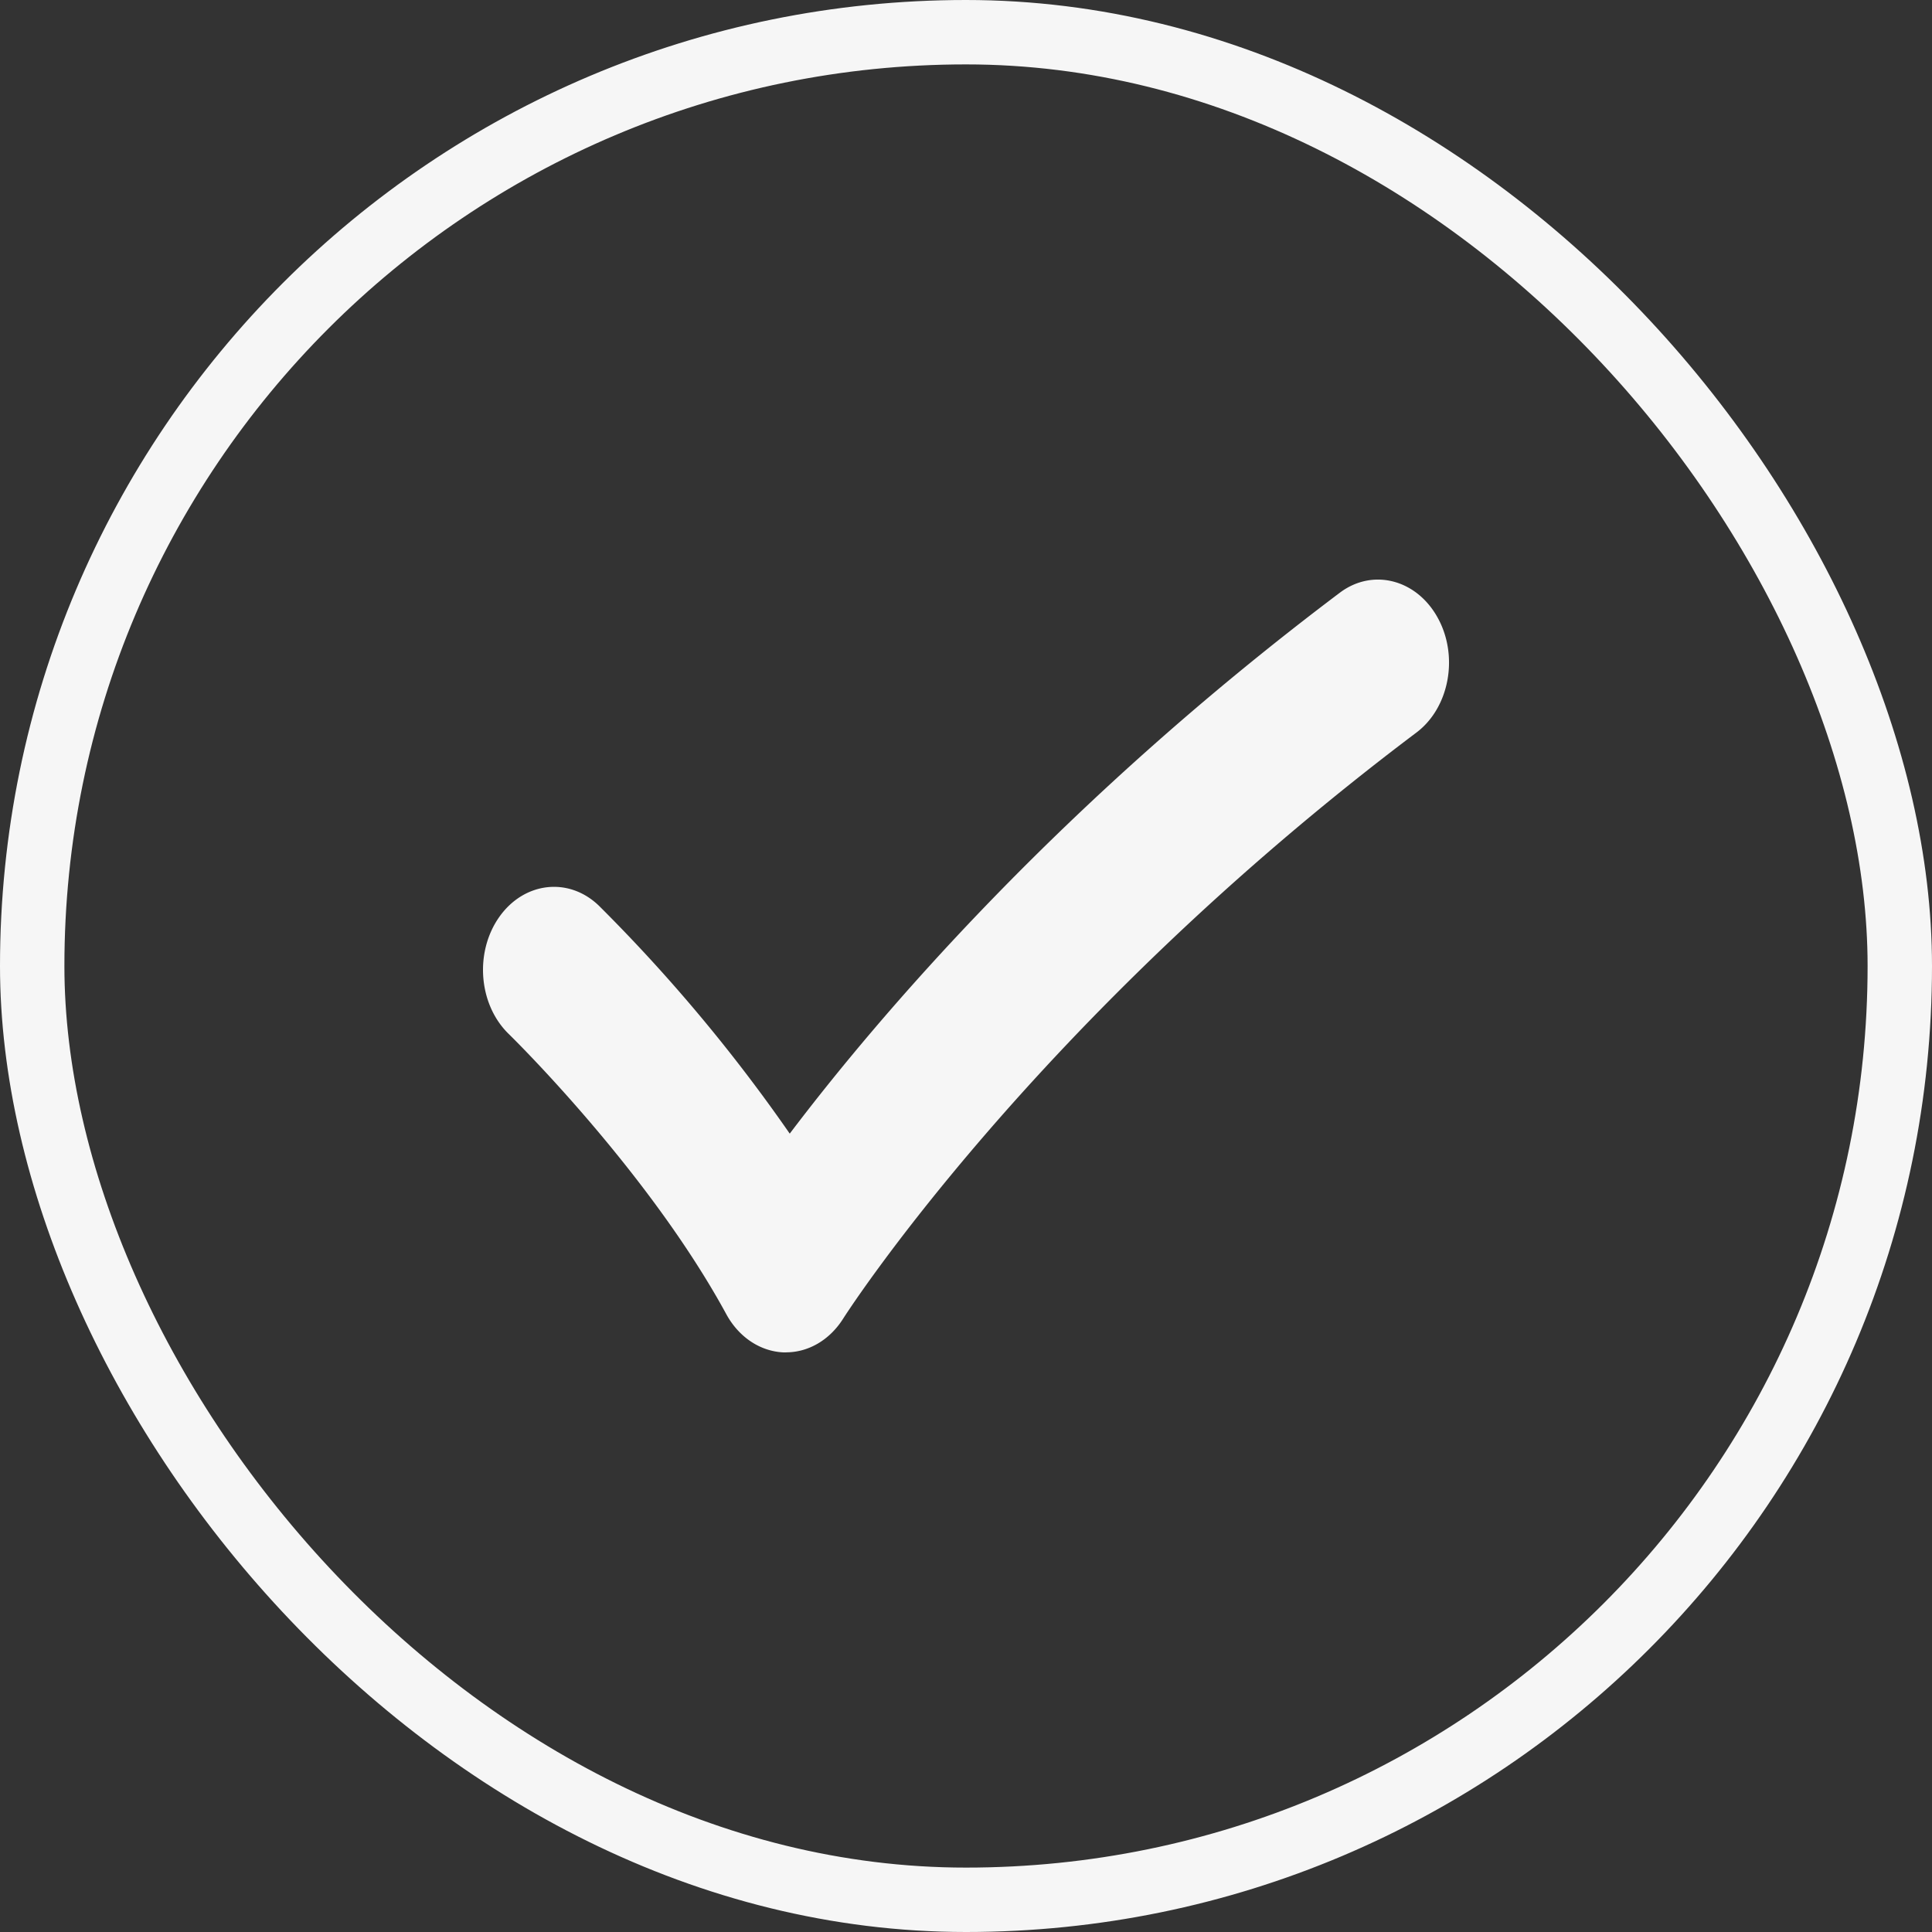 <svg xmlns="http://www.w3.org/2000/svg" width="30" height="30" fill="none" viewBox="0 0 30 30"><rect x="0" y="0" width="30" height="30" fill="#333333" stroke="none"/><rect width="29" height="29" x=".5" y=".5" stroke="#FAFAFA" stroke-opacity=".98" rx="14.5"/><path fill="#FAFAFA" fill-opacity=".98" d="M12.206 21h-.037c-.363-.015-.697-.236-.892-.595-1.22-2.242-3.357-4.33-3.378-4.35-.468-.455-.534-1.267-.146-1.817.388-.548 1.083-.625 1.55-.171a25.5 25.5 0 0 1 2.96 3.536c1.352-1.786 4.16-5.1 8.54-8.398.51-.386 1.193-.211 1.522.388.33.598.18 1.398-.331 1.782-5.946 4.478-8.873 9.055-8.901 9.1-.208.33-.537.524-.887.524z"/></svg>